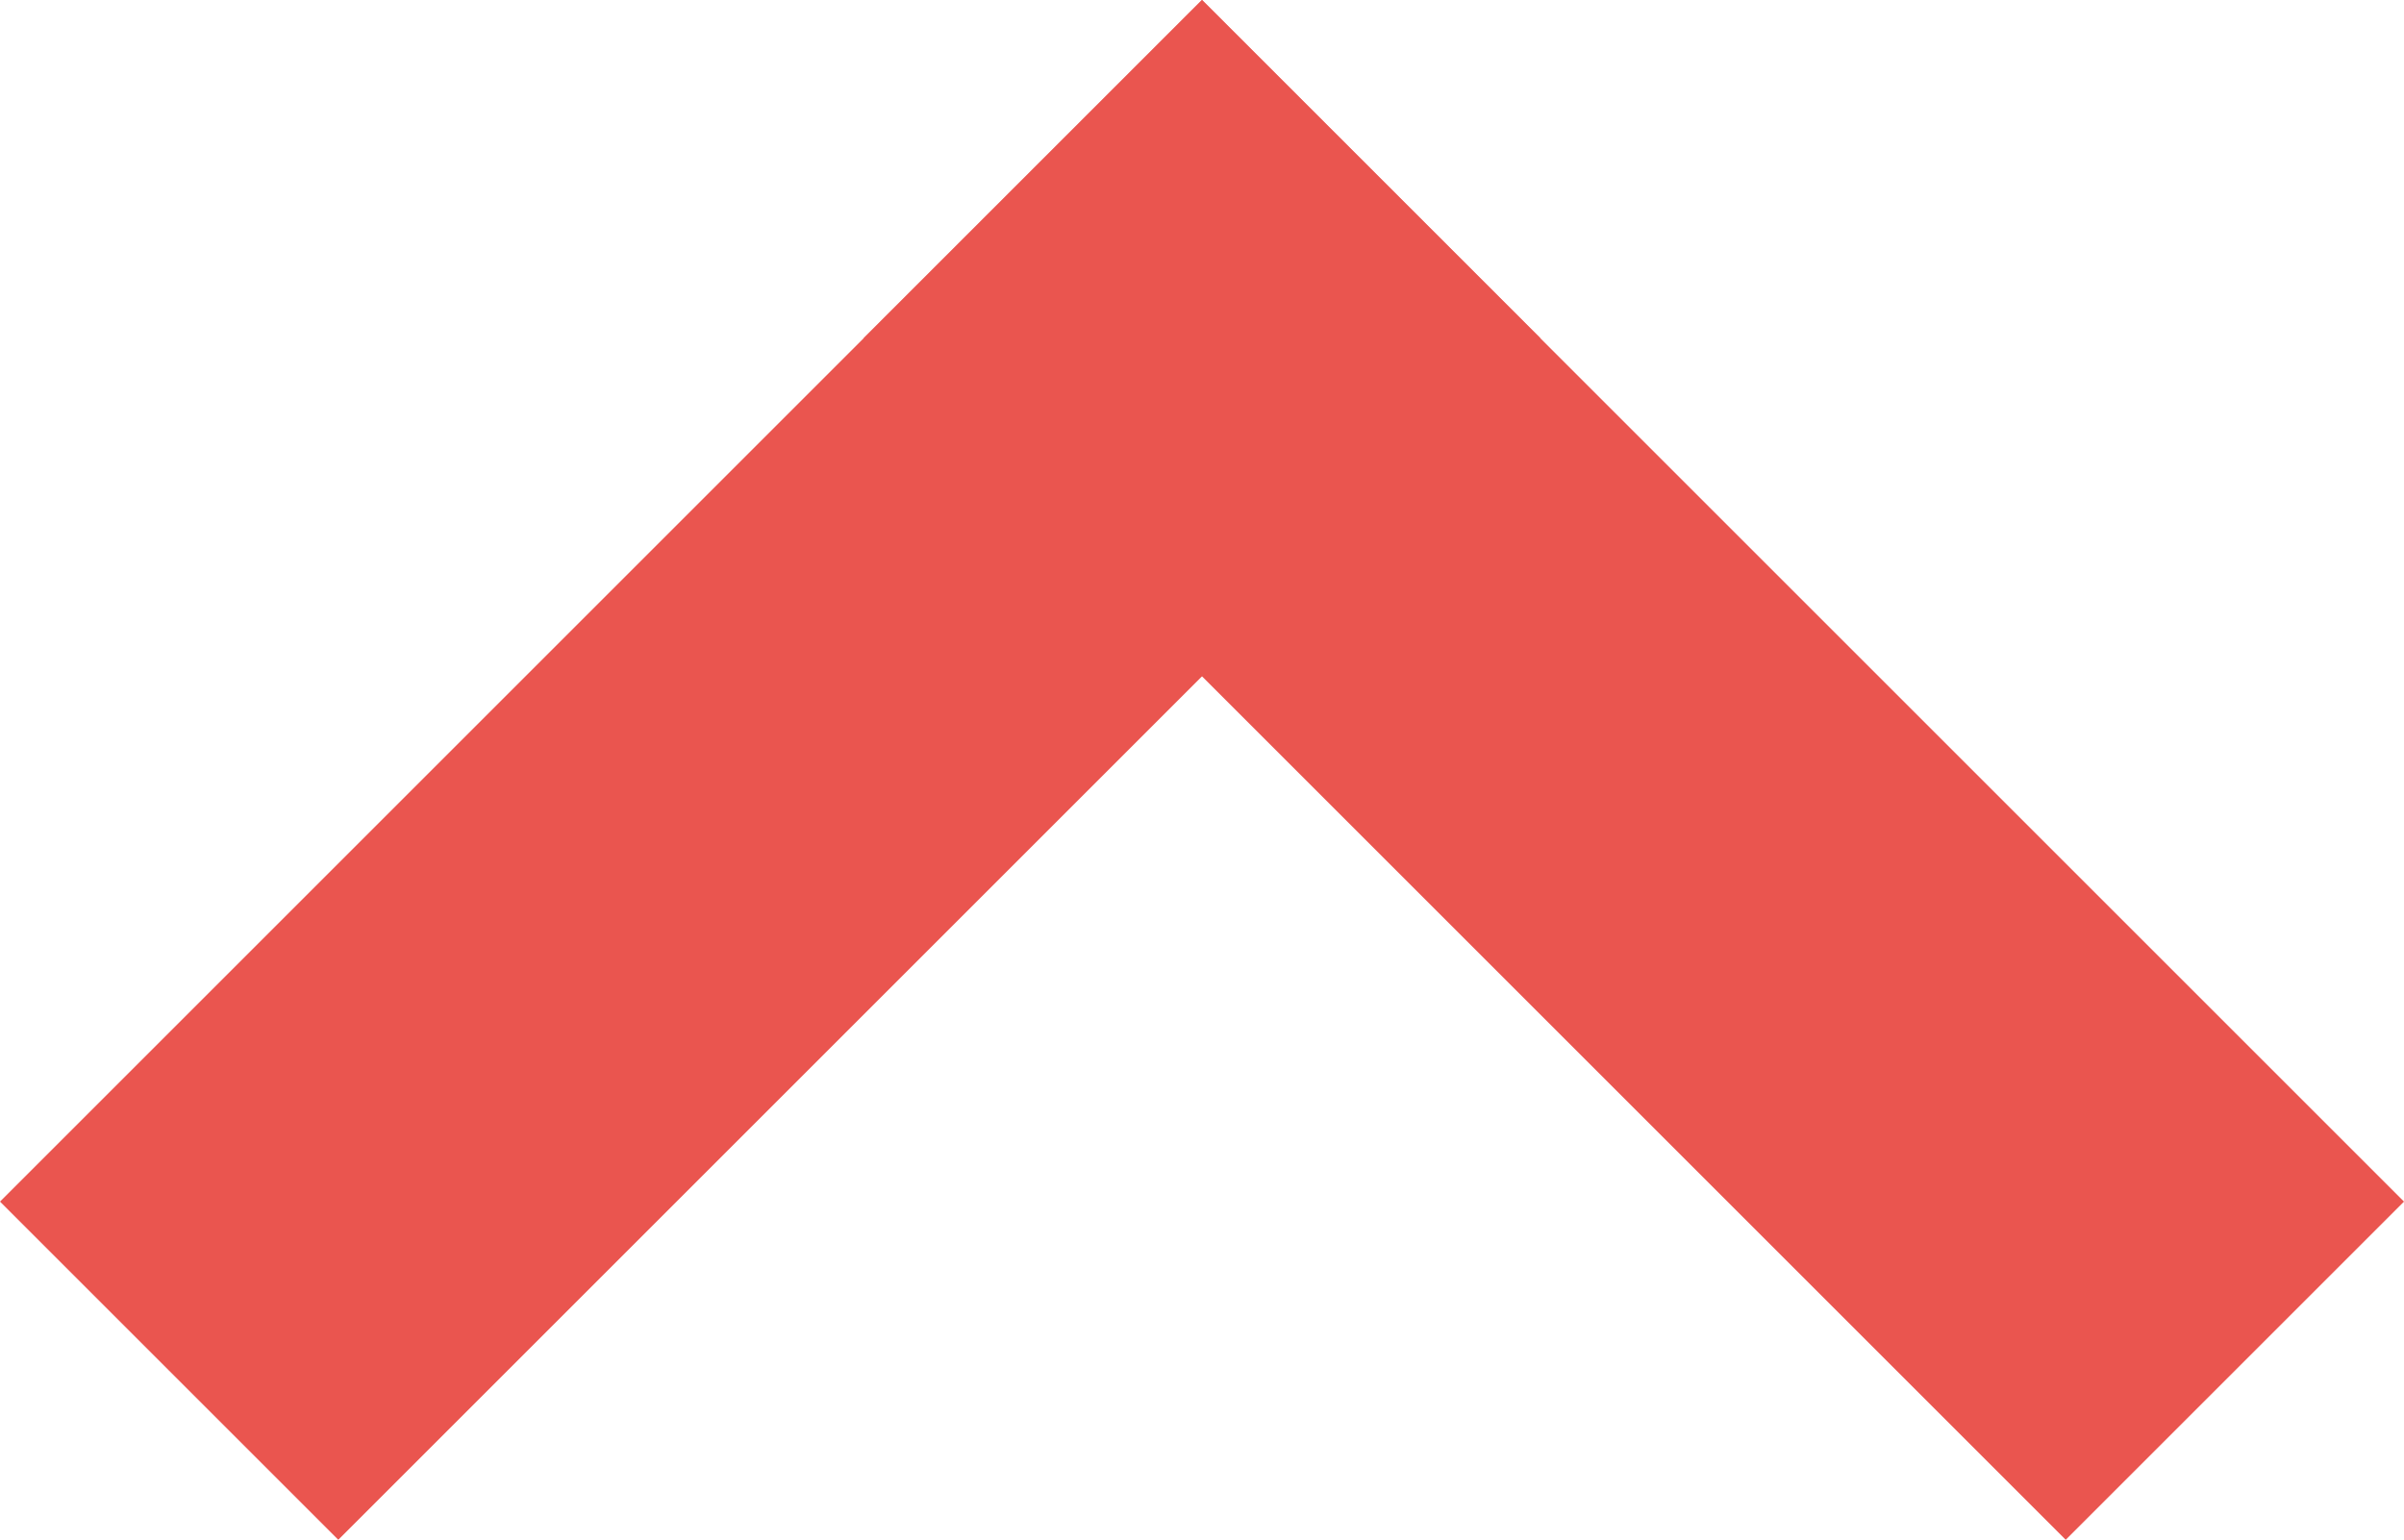 <svg xmlns="http://www.w3.org/2000/svg" width="90.456" height="57.956" viewBox="0 0 90.456 57.956"><g transform="translate(-1698.772 -3217.272)"><line y1="32.5" x2="32.5" transform="translate(1711.5 3230)" fill="none" stroke="#ea554f" stroke-linecap="square" stroke-width="18"/><line x1="32.5" y1="32.5" transform="translate(1744 3230)" fill="none" stroke="#ea554f" stroke-linecap="square" stroke-width="18"/></g></svg>